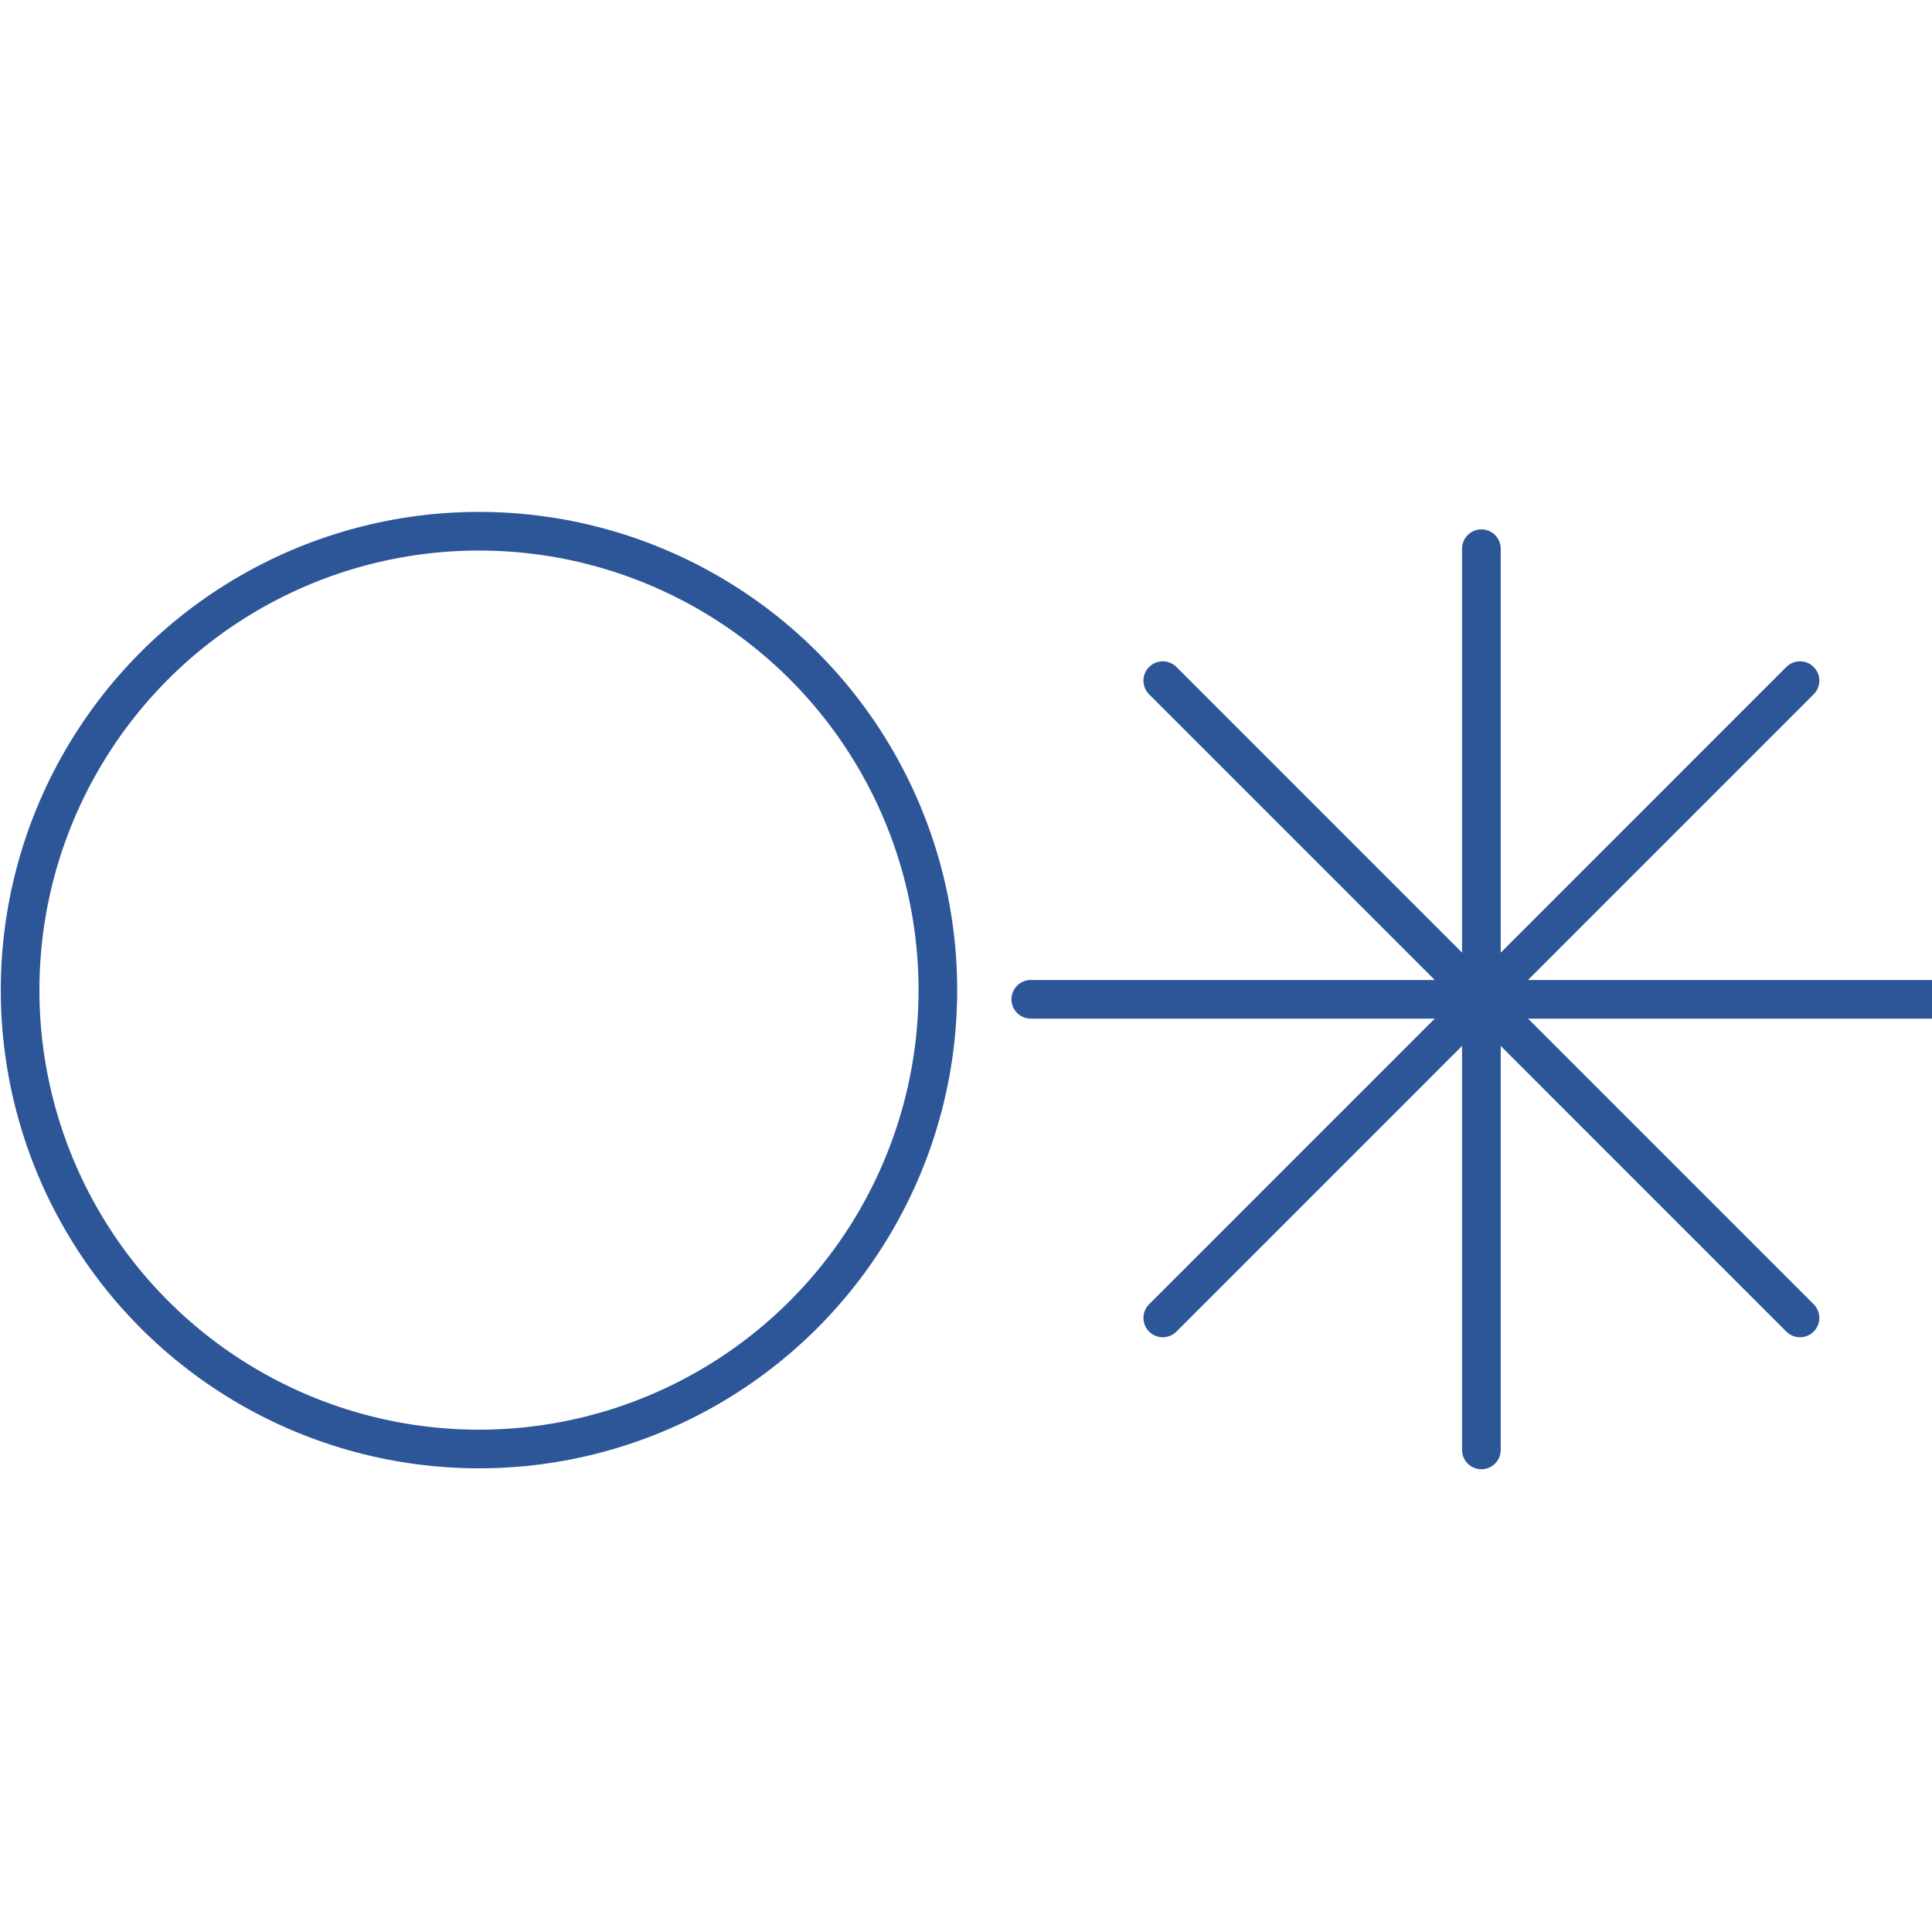<?xml version="1.0" encoding="UTF-8"?> <svg xmlns="http://www.w3.org/2000/svg" width="50" height="50" viewBox="0 0 50 50" fill="none"><g clip-path="url(#clip0_302_2774)"><circle cx="12.396" cy="25.624" r="11.876" stroke="#2C5697"></circle><path d="M26.676 25.862H50" stroke="#2C5697" stroke-linecap="round"></path><path d="M38.338 14.2L38.338 37.524" stroke="#2C5697" stroke-linecap="round"></path><path d="M30.092 17.615L46.584 34.108" stroke="#2C5697" stroke-linecap="round"></path><path d="M46.584 17.615L30.092 34.108" stroke="#2C5697" stroke-linecap="round"></path></g><defs><clipPath id="clip0_302_2774"><rect width="50" height="50" fill="white"></rect></clipPath></defs></svg> 
